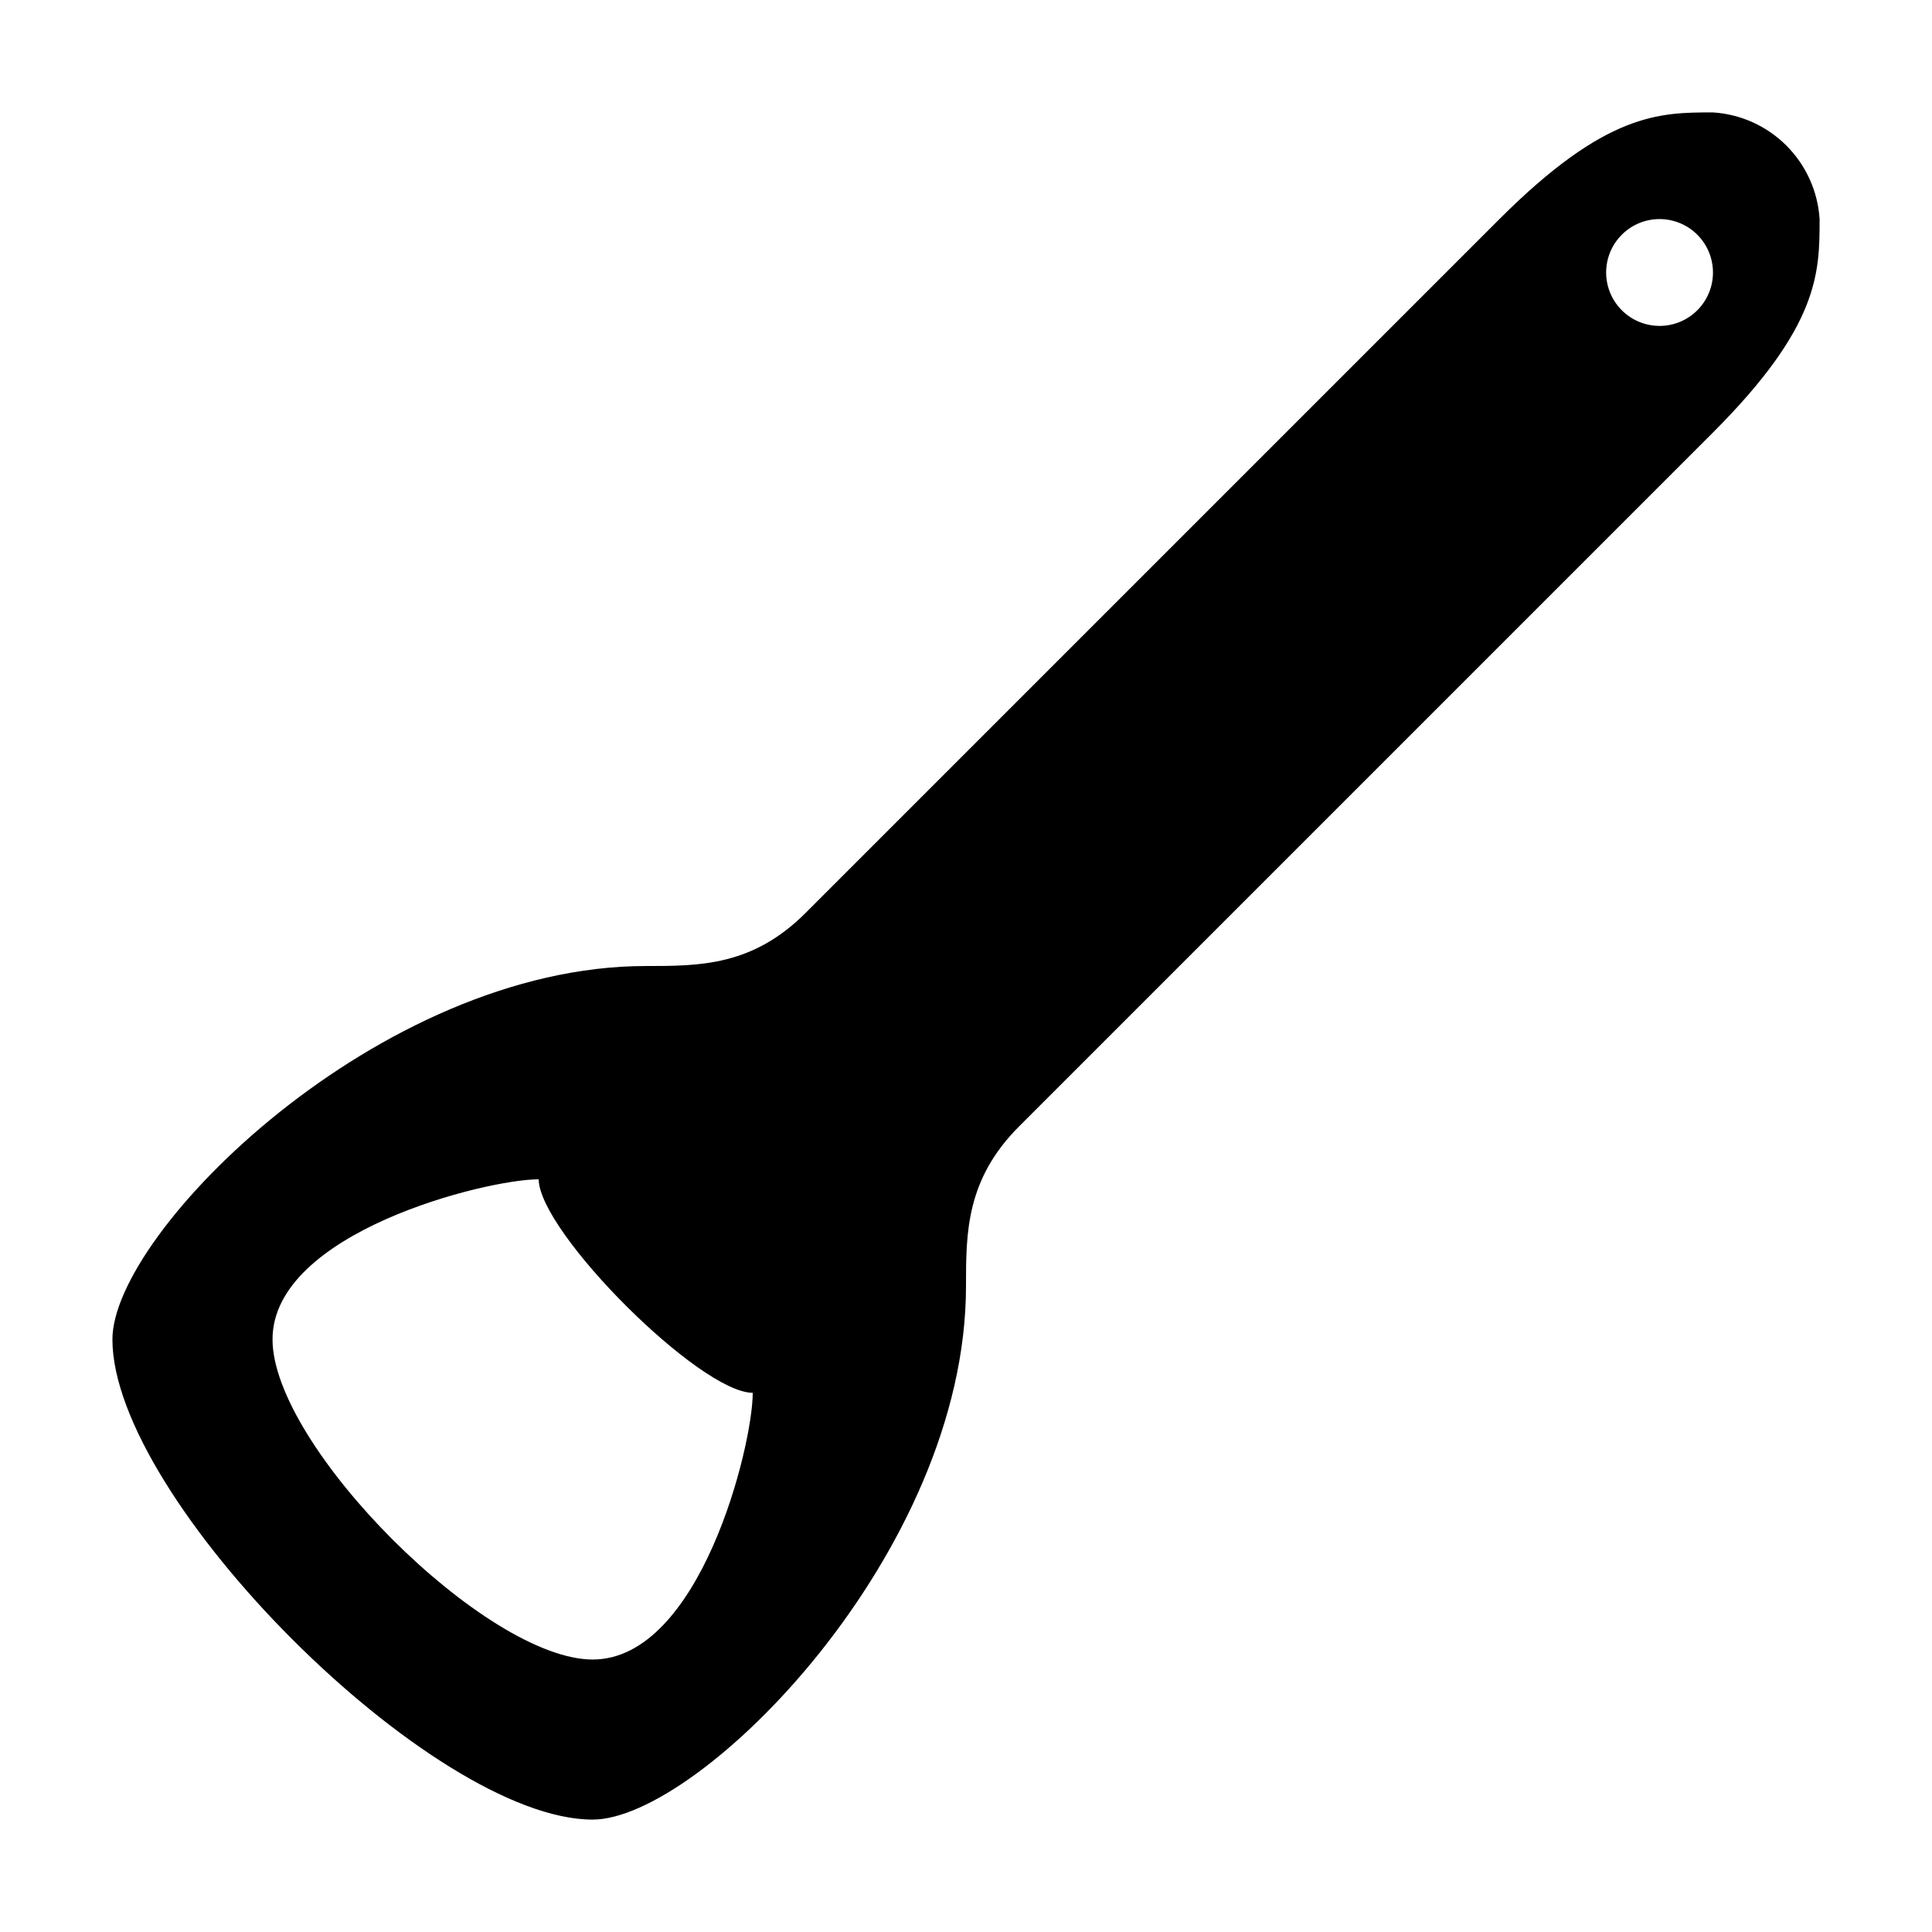 <?xml version="1.0" encoding="UTF-8"?>
<!-- Uploaded to: ICON Repo, www.iconrepo.com, Generator: ICON Repo Mixer Tools -->
<svg fill="#000000" width="800px" height="800px" version="1.1" viewBox="144 144 512 512" xmlns="http://www.w3.org/2000/svg">
 <path d="m597.95 173.79c-14.156 0-28.312 0-56.578 28.266l-183.79 183.79c-14.105 14.16-28.113 14.16-42.422 14.16-70.684 0-141.37 70.531-141.37 98.945 0 42.422 84.84 127.26 127.26 127.26 28.414 0.004 98.949-70.684 98.949-141.37 0-14.156 0-28.312 14.156-42.422l183.79-183.79c28.266-28.266 28.266-42.422 28.266-56.578-0.465-7.344-3.594-14.266-8.797-19.469-5.203-5.203-12.125-8.332-19.469-8.793zm-296.89 410c-28.312 0-84.84-56.527-84.84-84.84s56.527-42.422 70.535-42.422c0.148 14.004 42.719 56.578 56.727 56.578 0 14.156-14.008 70.684-42.422 70.684zm282.74-353.42c-5.727 0-10.891-3.449-13.082-8.742-2.191-5.289-0.977-11.379 3.07-15.426 4.051-4.051 10.137-5.262 15.43-3.07 5.289 2.191 8.738 7.356 8.738 13.078 0 3.758-1.492 7.356-4.148 10.012-2.652 2.656-6.254 4.148-10.008 4.148z" fill-rule="evenodd"/>
</svg>